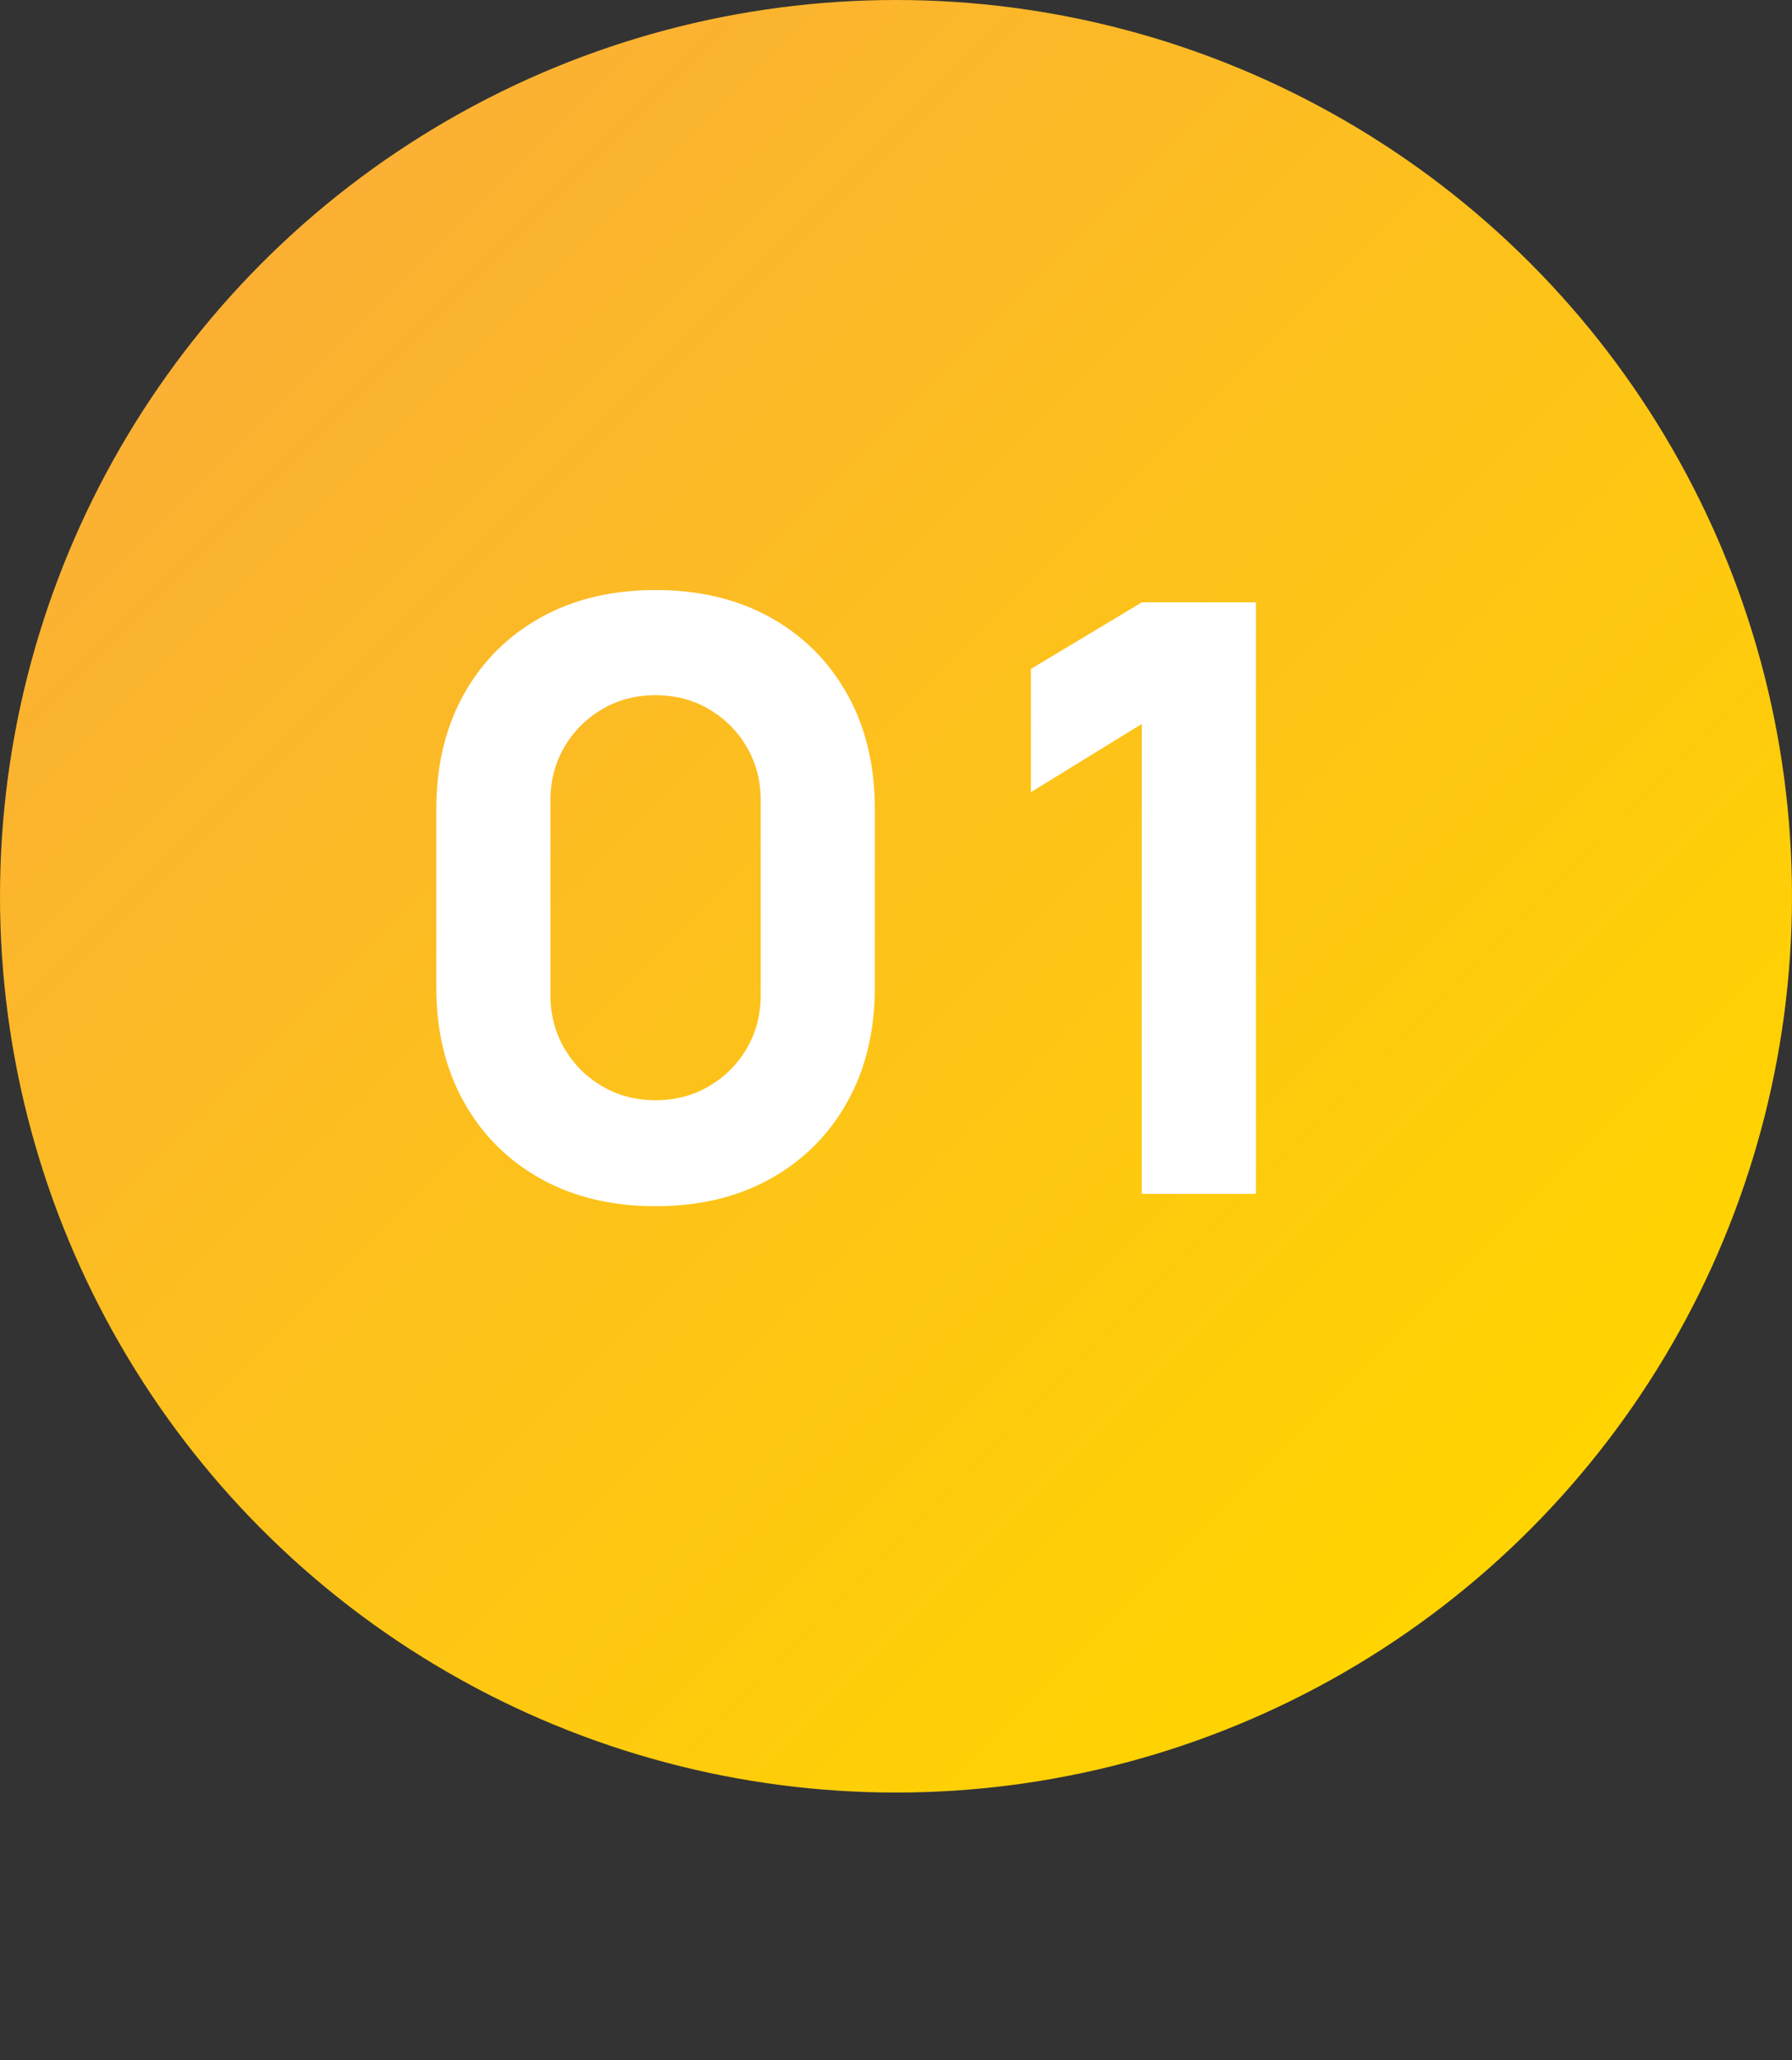<?xml version="1.0" encoding="UTF-8"?> <svg xmlns="http://www.w3.org/2000/svg" xmlns:xlink="http://www.w3.org/1999/xlink" id="Layer_1" viewBox="0 0 872.761 1003.142"><rect x="0" y="0" width="872.761" height="1003.142" fill="#333333" stroke="none"/><defs><style>.cls-1{fill:url(#linear-gradient);}.cls-2{fill:#fff;}</style><linearGradient id="linear-gradient" x1="740.449" y1="740.449" x2="125.505" y2="125.505" gradientTransform="matrix(1, 0, 0, 1, 0, 0)" gradientUnits="userSpaceOnUse"><stop offset="0" stop-color="#ffd400"></stop><stop offset="1" stop-color="#fbb034"></stop></linearGradient></defs><circle class="cls-1" cx="436.38" cy="436.38" r="436.38"></circle><g><path class="cls-2" d="M319.288,587.279c-21.334,0-40-4.469-56-13.399-16-8.932-28.469-21.4-37.4-37.4-8.934-16-13.4-34.666-13.4-56v-86.4c0-21.331,4.466-40,13.4-56,8.931-16,21.4-28.465,37.4-37.4,16-8.931,34.666-13.4,56-13.4s40,4.469,56,13.4c16,8.935,28.466,21.4,37.4,37.4,8.931,16,13.4,34.669,13.4,56v86.4c0,21.334-4.469,40-13.4,56-8.935,16-21.4,28.469-37.4,37.4-16,8.931-34.669,13.399-56,13.399Zm0-51.6c9.6,0,18.266-2.266,26-6.8,7.731-4.531,13.866-10.666,18.4-18.4,4.531-7.731,6.8-16.4,6.8-26v-94.8c0-9.6-2.269-18.266-6.8-26-4.535-7.731-10.669-13.866-18.4-18.4-7.734-4.531-16.4-6.8-26-6.8s-18.269,2.269-26,6.8c-7.734,4.534-13.869,10.669-18.4,18.4-4.534,7.734-6.8,16.4-6.8,26v94.8c0,9.6,2.266,18.269,6.8,26,4.531,7.734,10.665,13.869,18.4,18.4,7.731,4.534,16.4,6.8,26,6.8Z"></path><path class="cls-2" d="M556.086,581.279v-228.799l-54,33.2v-60l54-32.4h55.6v288h-55.6Z"></path></g></svg> 